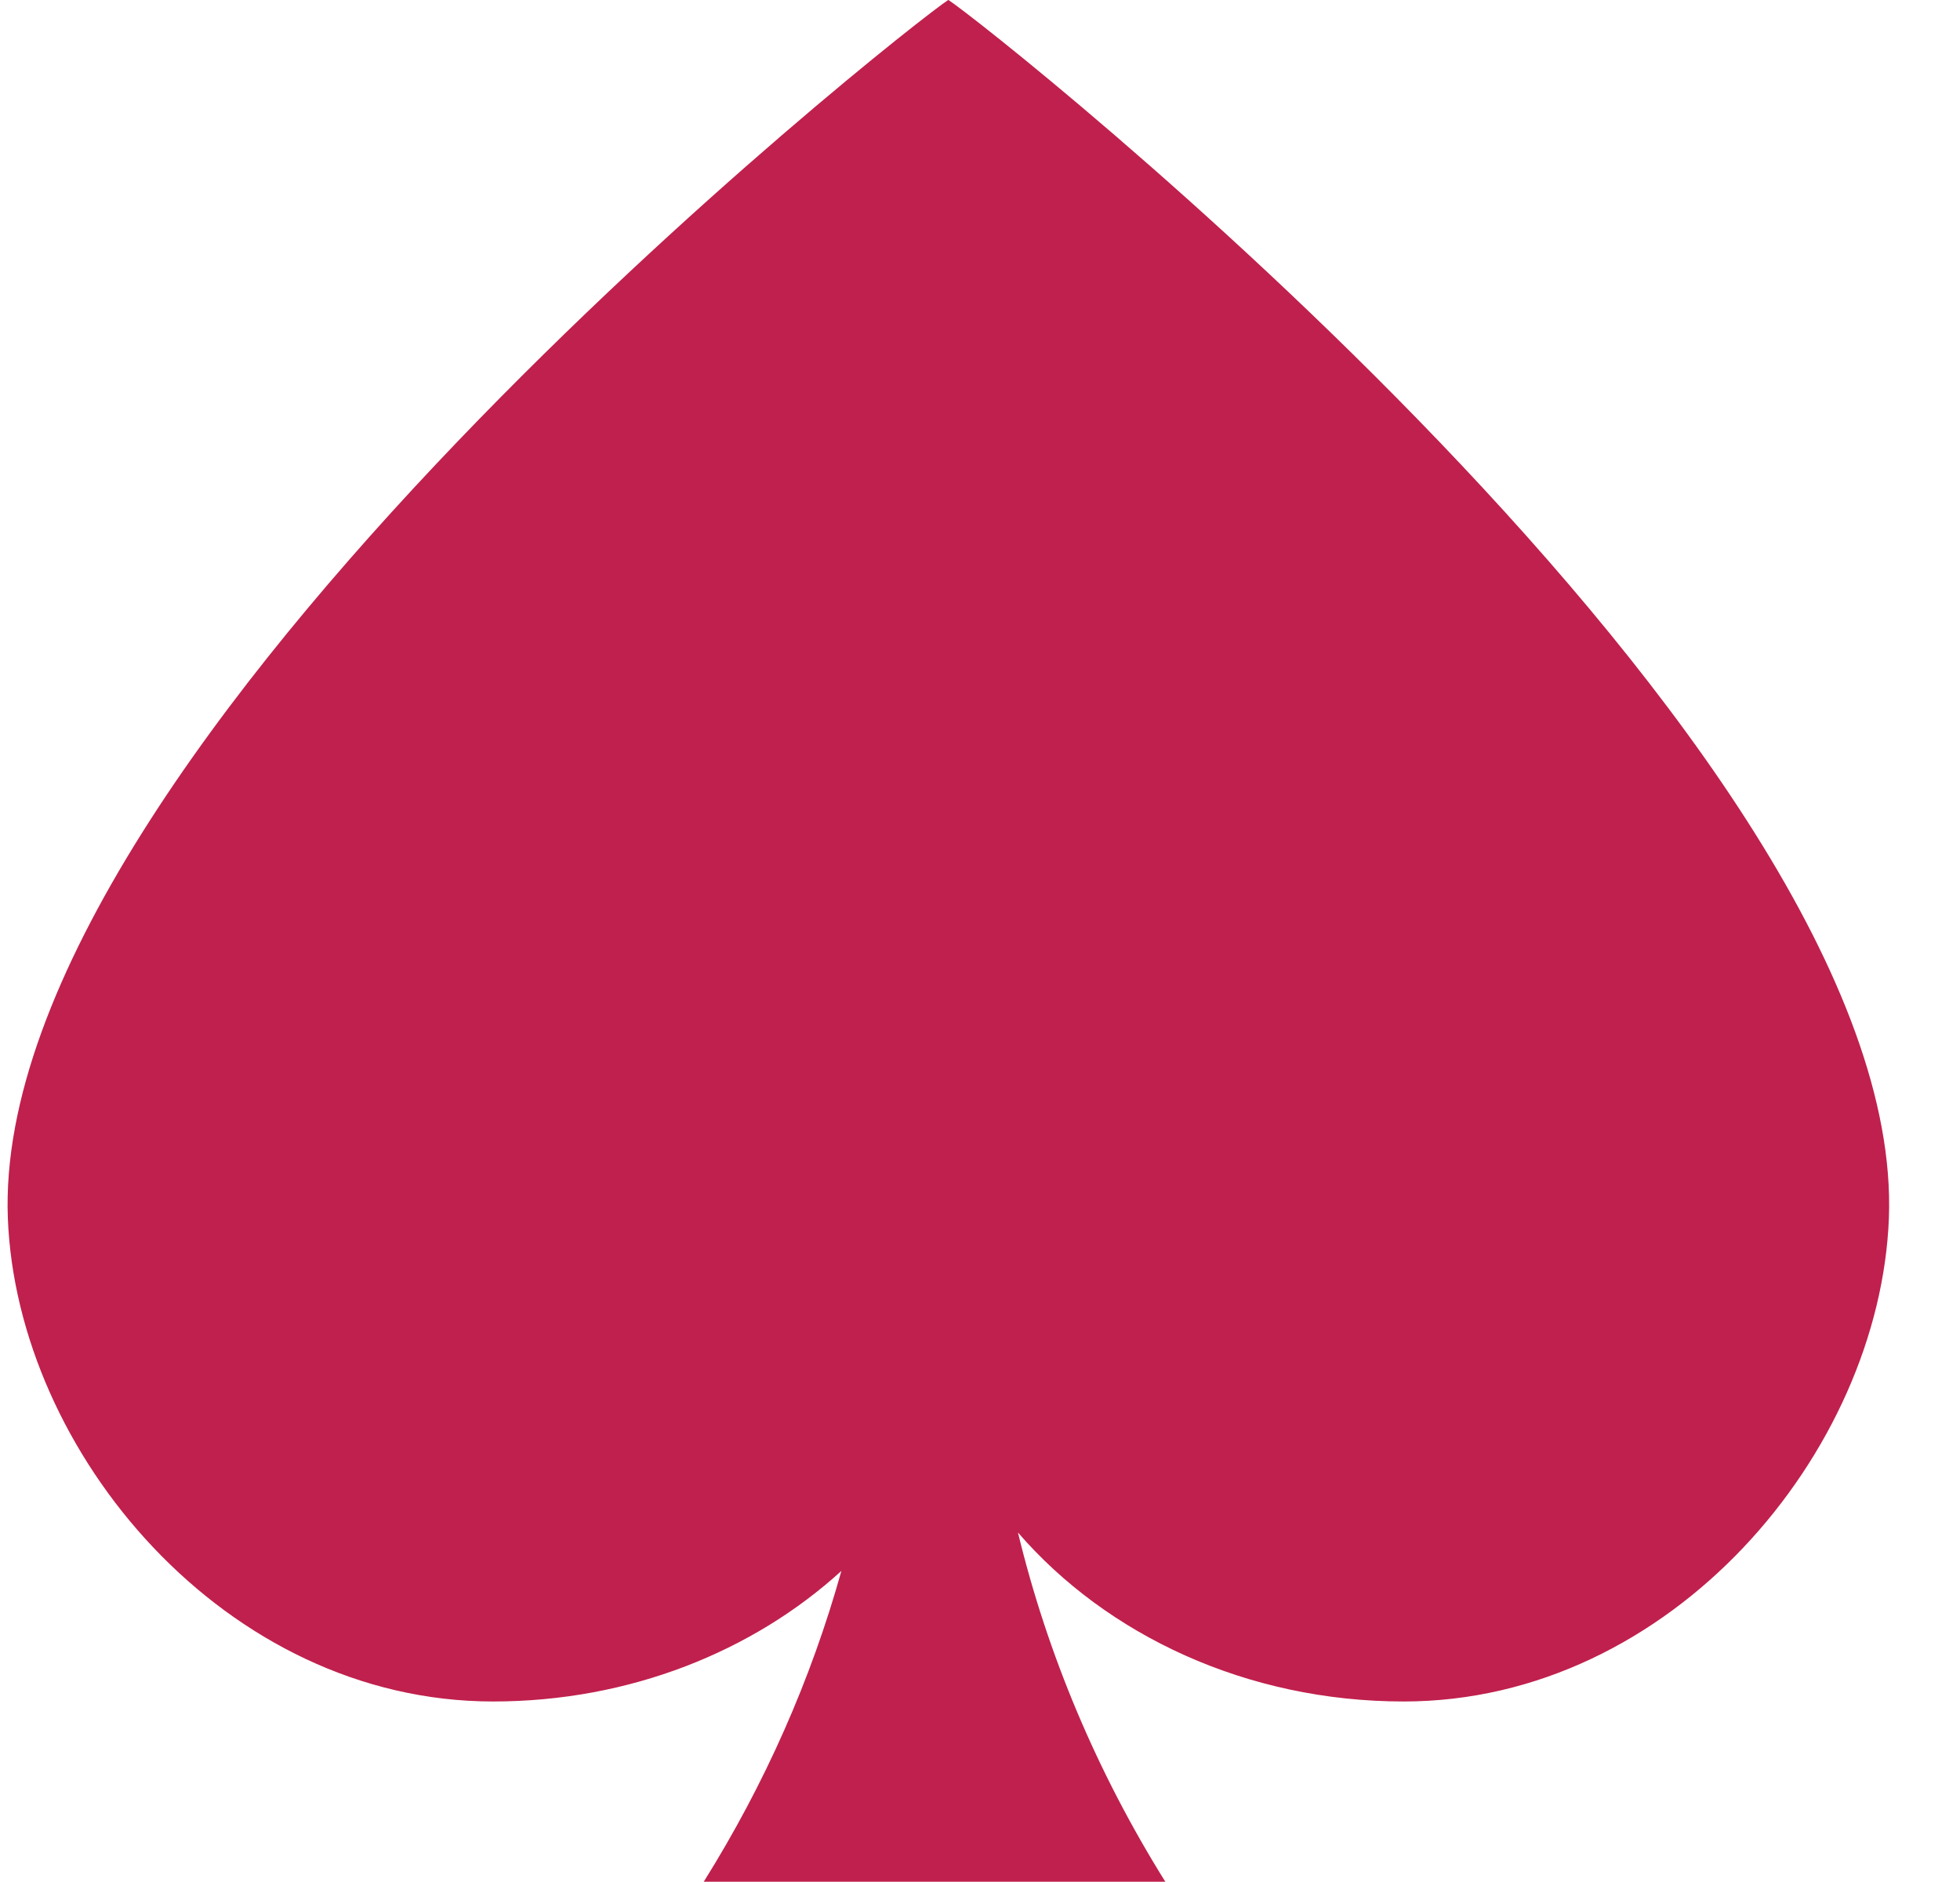 <svg width="25" height="24" viewBox="0 0 25 24" fill="none" xmlns="http://www.w3.org/2000/svg">
<g clip-path="url(#clip0_41_86)">
<path d="M10.732 20.033C9.606 21.059 8.031 21.698 6.289 21.698C2.876 21.698 0.215 18.522 0.1 15.534C-0.128 9.551 11.595 0.318 12.096 -0.001C12.596 0.318 24.321 9.551 24.093 15.534C23.978 18.522 21.317 21.698 17.904 21.698C15.901 21.698 14.116 20.852 12.984 19.543C13.361 21.101 13.993 22.602 14.864 23.997H8.976C9.757 22.75 10.346 21.416 10.732 20.033Z" fill="#C0204D"/>
<path d="M14.864 23.997L14.866 23.999V23.997H14.864Z" fill="#C0204D"/>
</g>
<defs>
<clipPath id="clip0_41_86">
<rect width="25" height="24" fill="white"/>
</clipPath>
</defs>
</svg>
